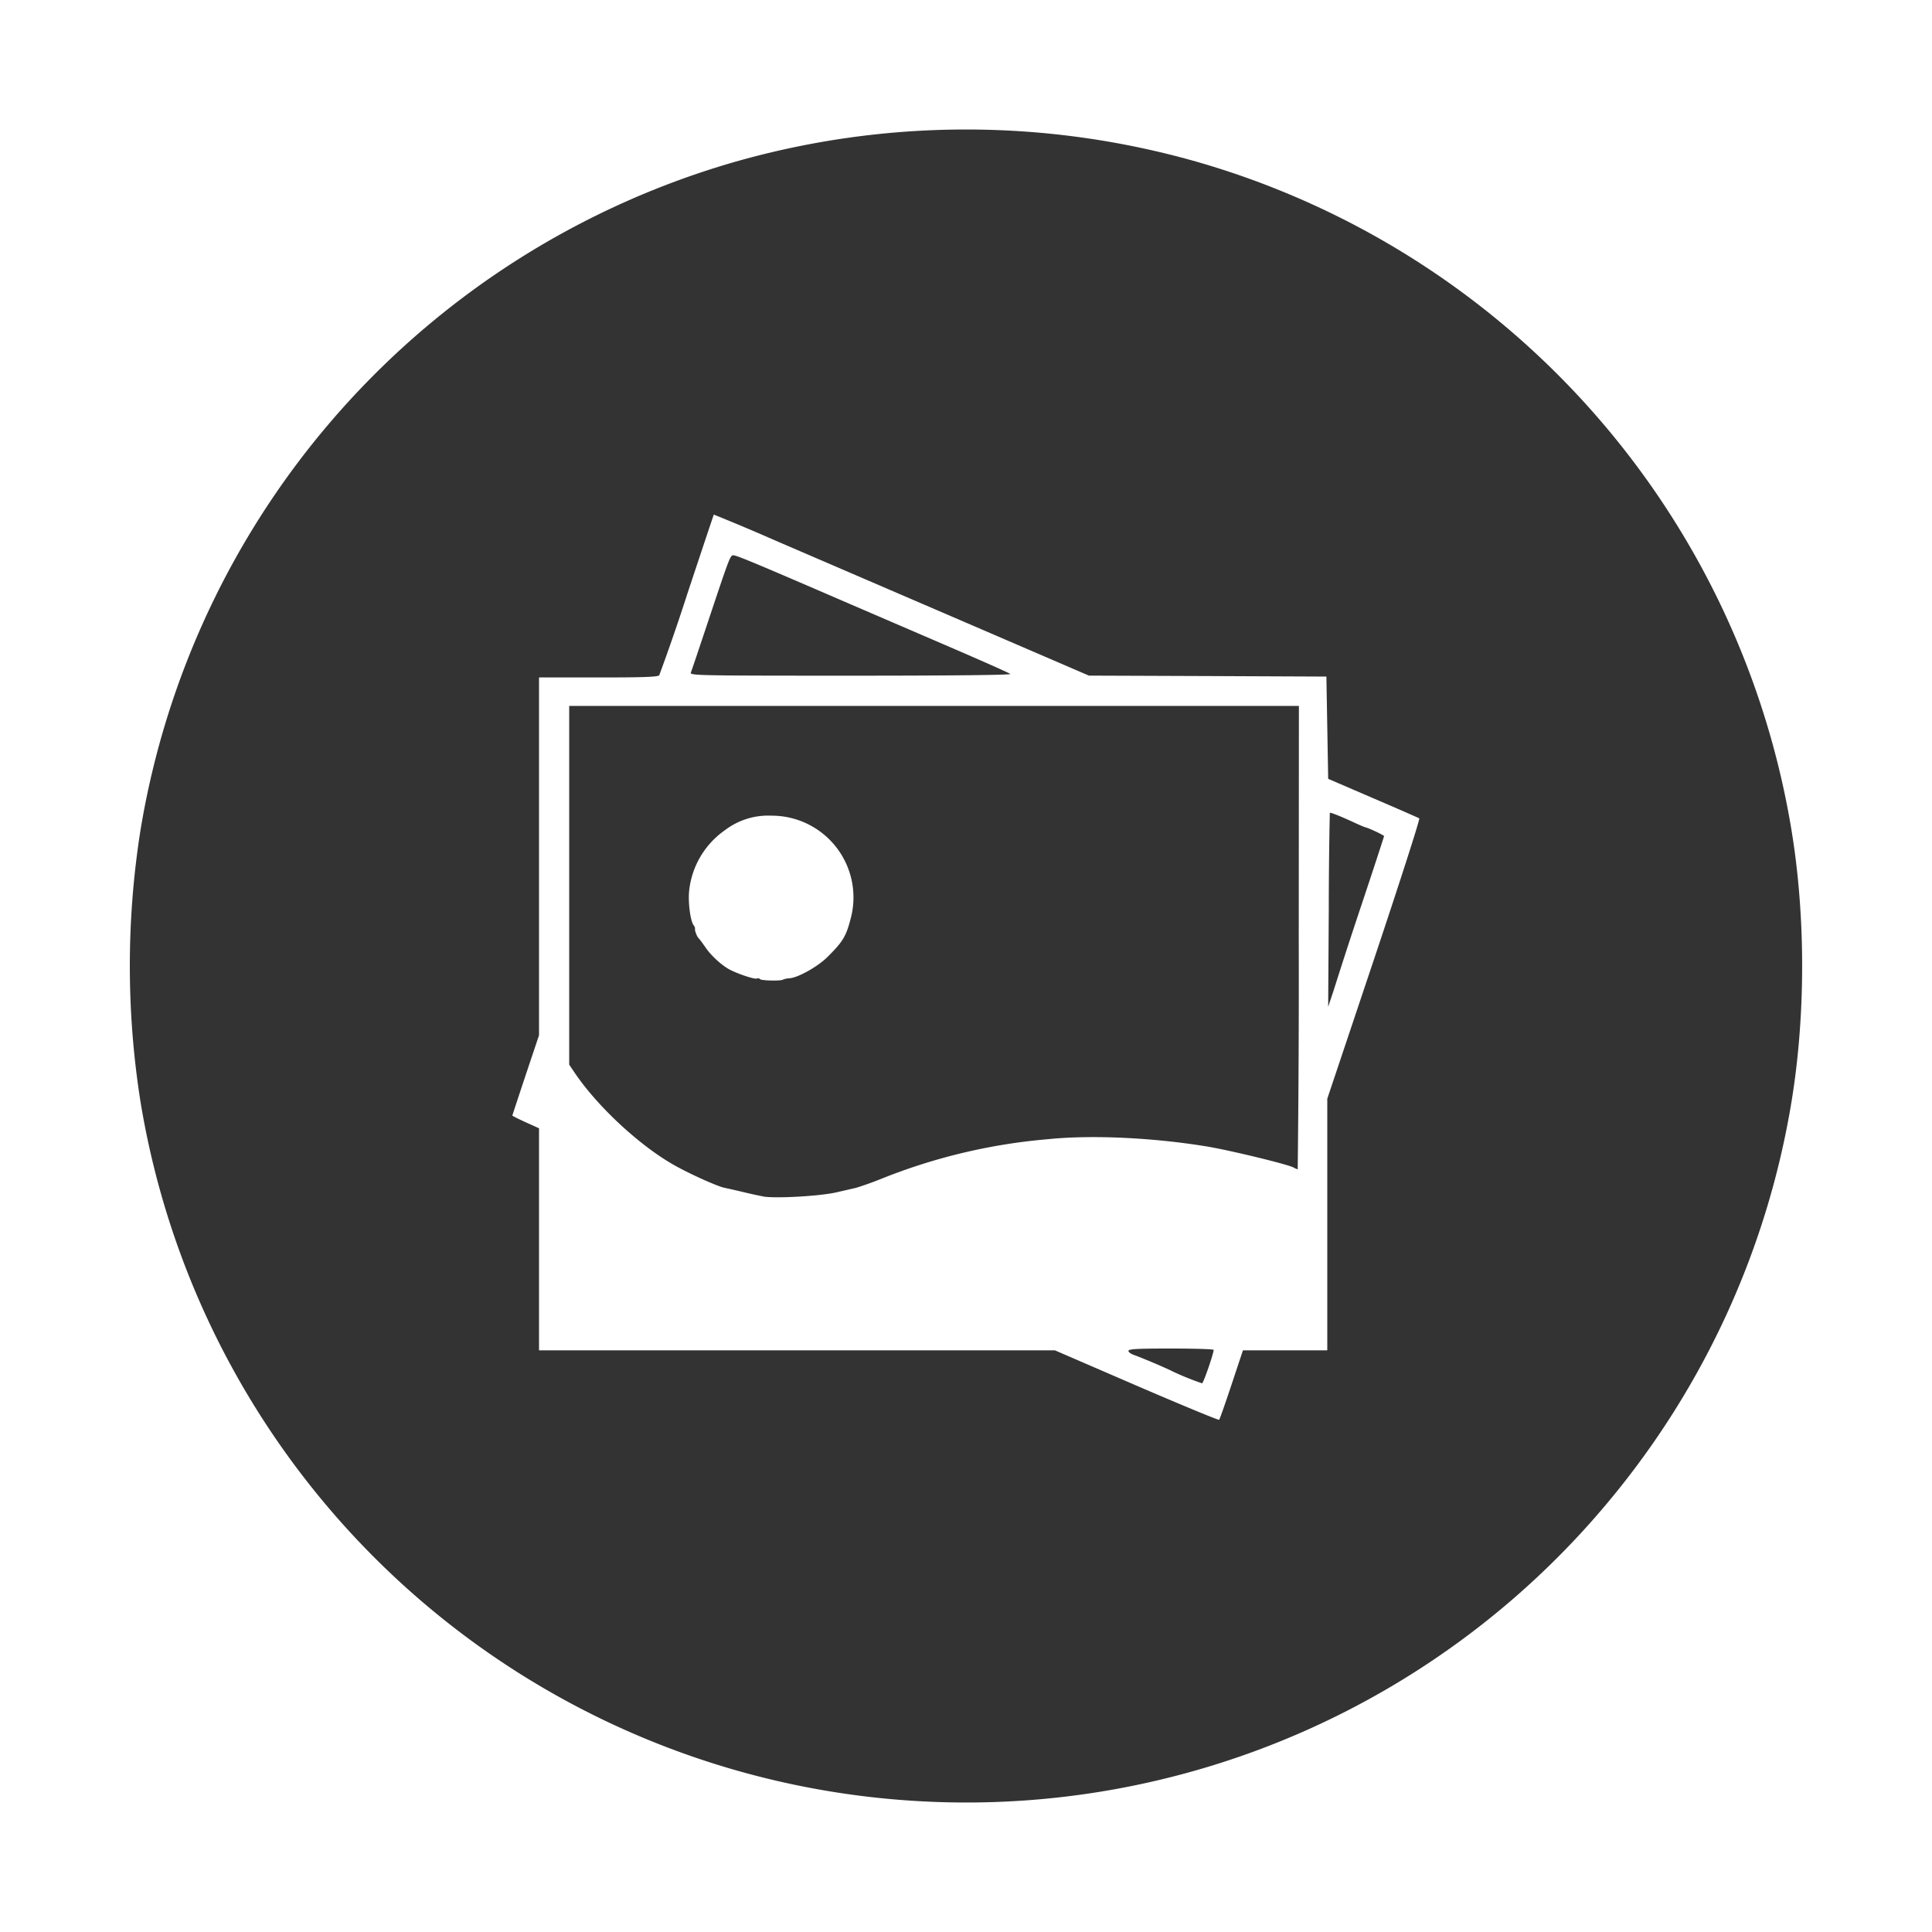 <svg width="26mm" height="26mm" viewBox="0 0 26 26" xml:space="preserve" xmlns="http://www.w3.org/2000/svg"><path style="fill:#333;stroke-width:.024" d="M12.346 24.238A11.254 11.254 0 0 1 1.89 14.822a11.713 11.713 0 0 1 0-3.646 11.264 11.264 0 0 1 7.966-8.988 11.323 11.323 0 0 1 6.288 0 11.261 11.261 0 0 1 7.966 8.989c.19 1.158.19 2.486 0 3.645a11.239 11.239 0 0 1-2.292 5.175 11.243 11.243 0 0 1-9.472 4.241zm4.228-5.606.153-.46H17.862v-3.386l.63-1.88c.346-1.034.62-1.885.608-1.893-.011-.007-.292-.13-.623-.272l-.603-.26-.012-.688-.012-.688-1.598-.007-1.598-.006-1.687-.727-2.522-1.086a29.155 29.155 0 0 0-.839-.354c-.002.003-.163.484-.357 1.069a27.35 27.35 0 0 1-.377 1.093c-.018.023-.211.03-.82.03h-.798V13.932l-.18.537c-.098.295-.179.54-.179.544 0 .004.081.045.18.09l.179.081v2.988h6.942l1.098.475c.604.26 1.105.468 1.113.46.008-.009.083-.222.167-.475zm-.814-.187a8.566 8.566 0 0 0-.484-.205c-.05-.015-.09-.042-.09-.06 0-.026.11-.032.574-.032.315 0 .573.008.573.018-.002.055-.137.445-.156.45a3.74 3.74 0 0 1-.417-.17zm-5.484-2.343a5.398 5.398 0 0 1-.275-.06 12.095 12.095 0 0 0-.255-.058c-.085-.017-.43-.17-.644-.288-.468-.255-1.05-.79-1.366-1.256l-.076-.112V9.5h9.82l-.002 3.118a220.44 220.44 0 0 1-.014 3.118.234.234 0 0 1-.055-.024c-.085-.045-.877-.237-1.184-.286-.727-.118-1.542-.154-2.114-.096a7.775 7.775 0 0 0-2.266.54 4.46 4.46 0 0 1-.323.115l-.266.061c-.211.05-.804.084-.98.057zm.261-2.919a.296.296 0 0 1 .09-.018c.114-.009.375-.155.505-.283.207-.204.254-.28.313-.509a1.1 1.1 0 0 0-1.065-1.396.958.958 0 0 0-.625.196 1.14 1.14 0 0 0-.482.828c-.013.161.02.4.063.452.012.015.02.037.017.048-.005.024.03.11.051.128.008.006.048.06.09.12.073.11.222.245.327.3.116.06.332.131.363.12.017-.007.036-.004.043.007.013.021.275.028.31.008zm7.345-.936a64.4 64.4 0 0 1 .014-1.308c.008-.009.148.047.325.129.072.034.142.063.155.066.042.008.25.106.25.118 0 .006-.134.418-.3.915a72.645 72.645 0 0 0-.384 1.179l-.068.203zM9.297 9.051c.01-.023.112-.327.228-.675.282-.846.3-.895.338-.903.034-.007.26.087 1.5.623l1.314.566c.493.212.907.395.919.408.014.014-.771.023-2.147.023-2.057 0-2.169-.002-2.152-.042z"/></svg>